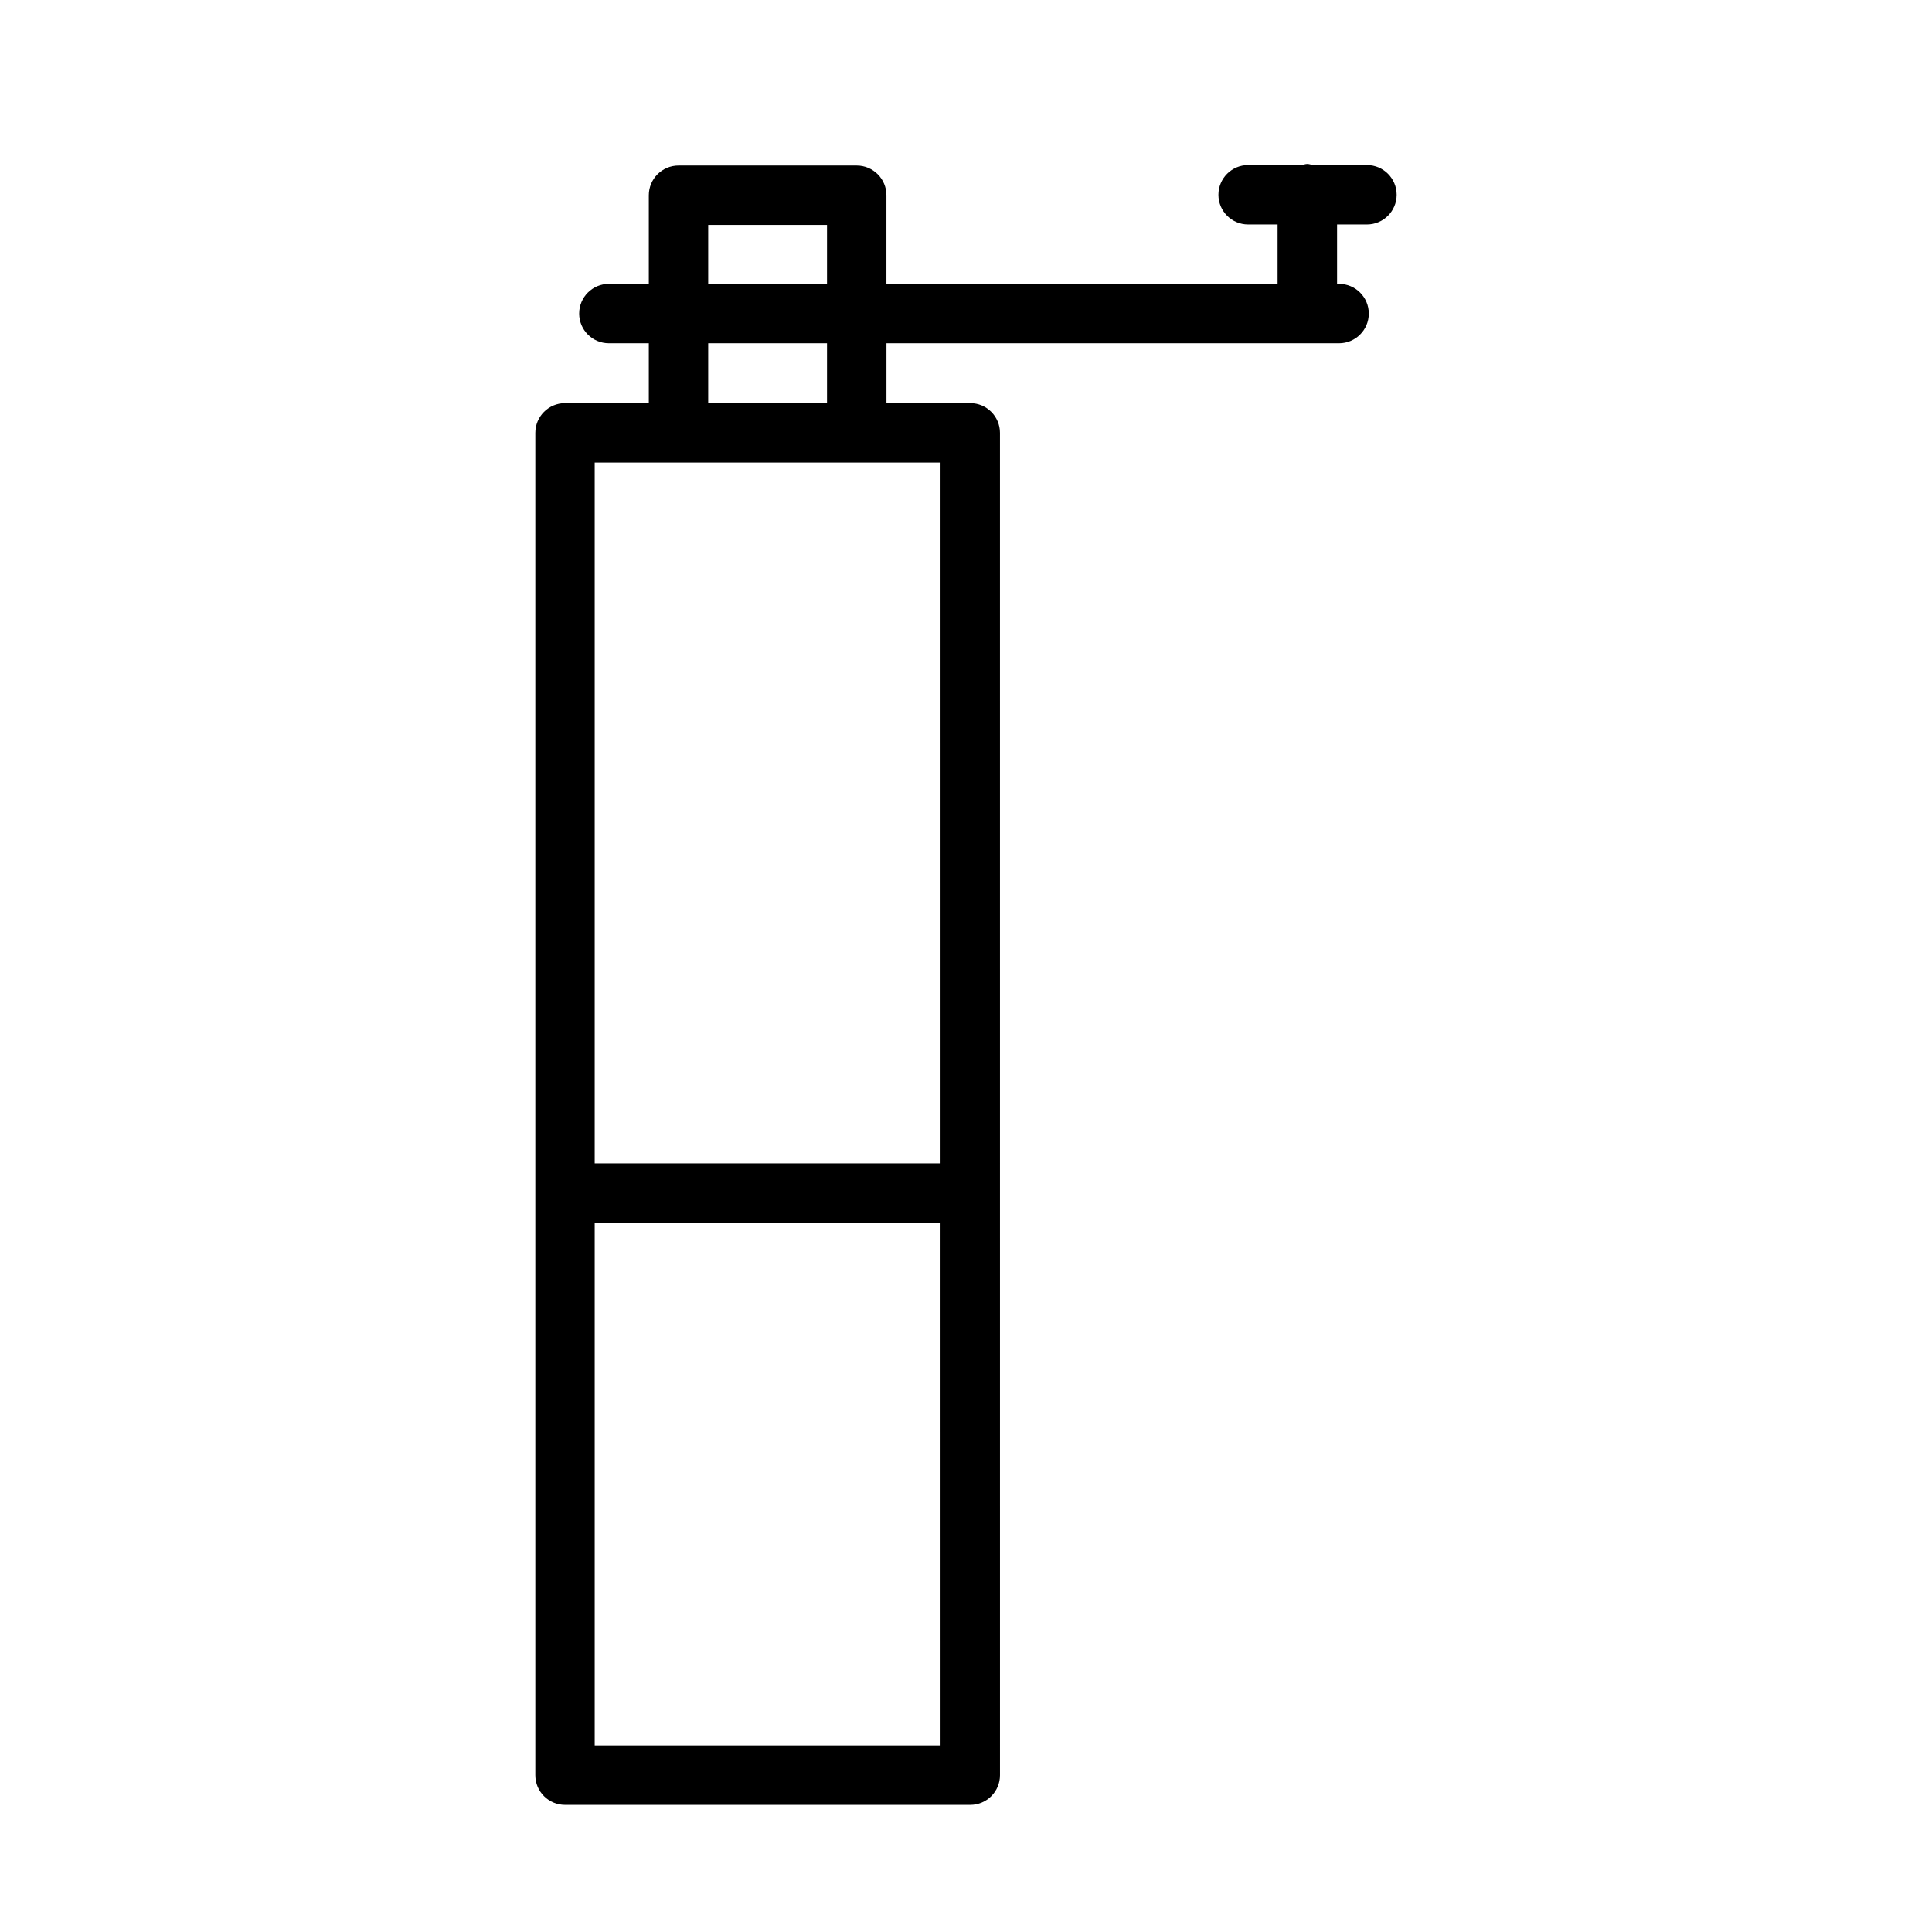 <?xml version="1.0" encoding="UTF-8"?>
<!-- Uploaded to: ICON Repo, www.iconrepo.com, Generator: ICON Repo Mixer Tools -->
<svg fill="#000000" width="800px" height="800px" version="1.1" viewBox="144 144 512 512" xmlns="http://www.w3.org/2000/svg">
 <path d="m506.26 203.49c4.344 0 7.871-3.527 7.871-7.871s-3.527-7.871-7.871-7.871h-14.359c-0.484-0.094-0.926-0.293-1.445-0.293s-0.961 0.195-1.449 0.293h-14.242c-4.344 0-7.871 3.527-7.871 7.871s3.527 7.871 7.871 7.871h7.809v15.742l-103.66 0.004v-23.492c0-4.344-3.527-7.871-7.871-7.871h-47.23c-4.344 0-7.871 3.527-7.871 7.871v23.488h-10.586c-4.344 0-7.871 3.527-7.871 7.871s3.527 7.871 7.871 7.871h10.586v15.871h-22.207c-4.344 0-7.871 3.527-7.871 7.871v355.73c0 4.352 3.527 7.871 7.871 7.871h107.4c4.344 0 7.871-3.519 7.871-7.871l-0.004-355.73c0-4.344-3.527-7.871-7.871-7.871h-22.207v-15.871h119.95c4.344 0 7.871-3.527 7.871-7.871s-3.527-7.871-7.871-7.871h-0.535v-15.742zm-174.58 0.125h31.488v15.617h-31.488zm61.578 402.96h-91.656v-138.51h91.652zm0-154.25h-91.656v-185.73h91.652zm-30.09-201.48h-31.488v-15.871h31.488z"/>
</svg>